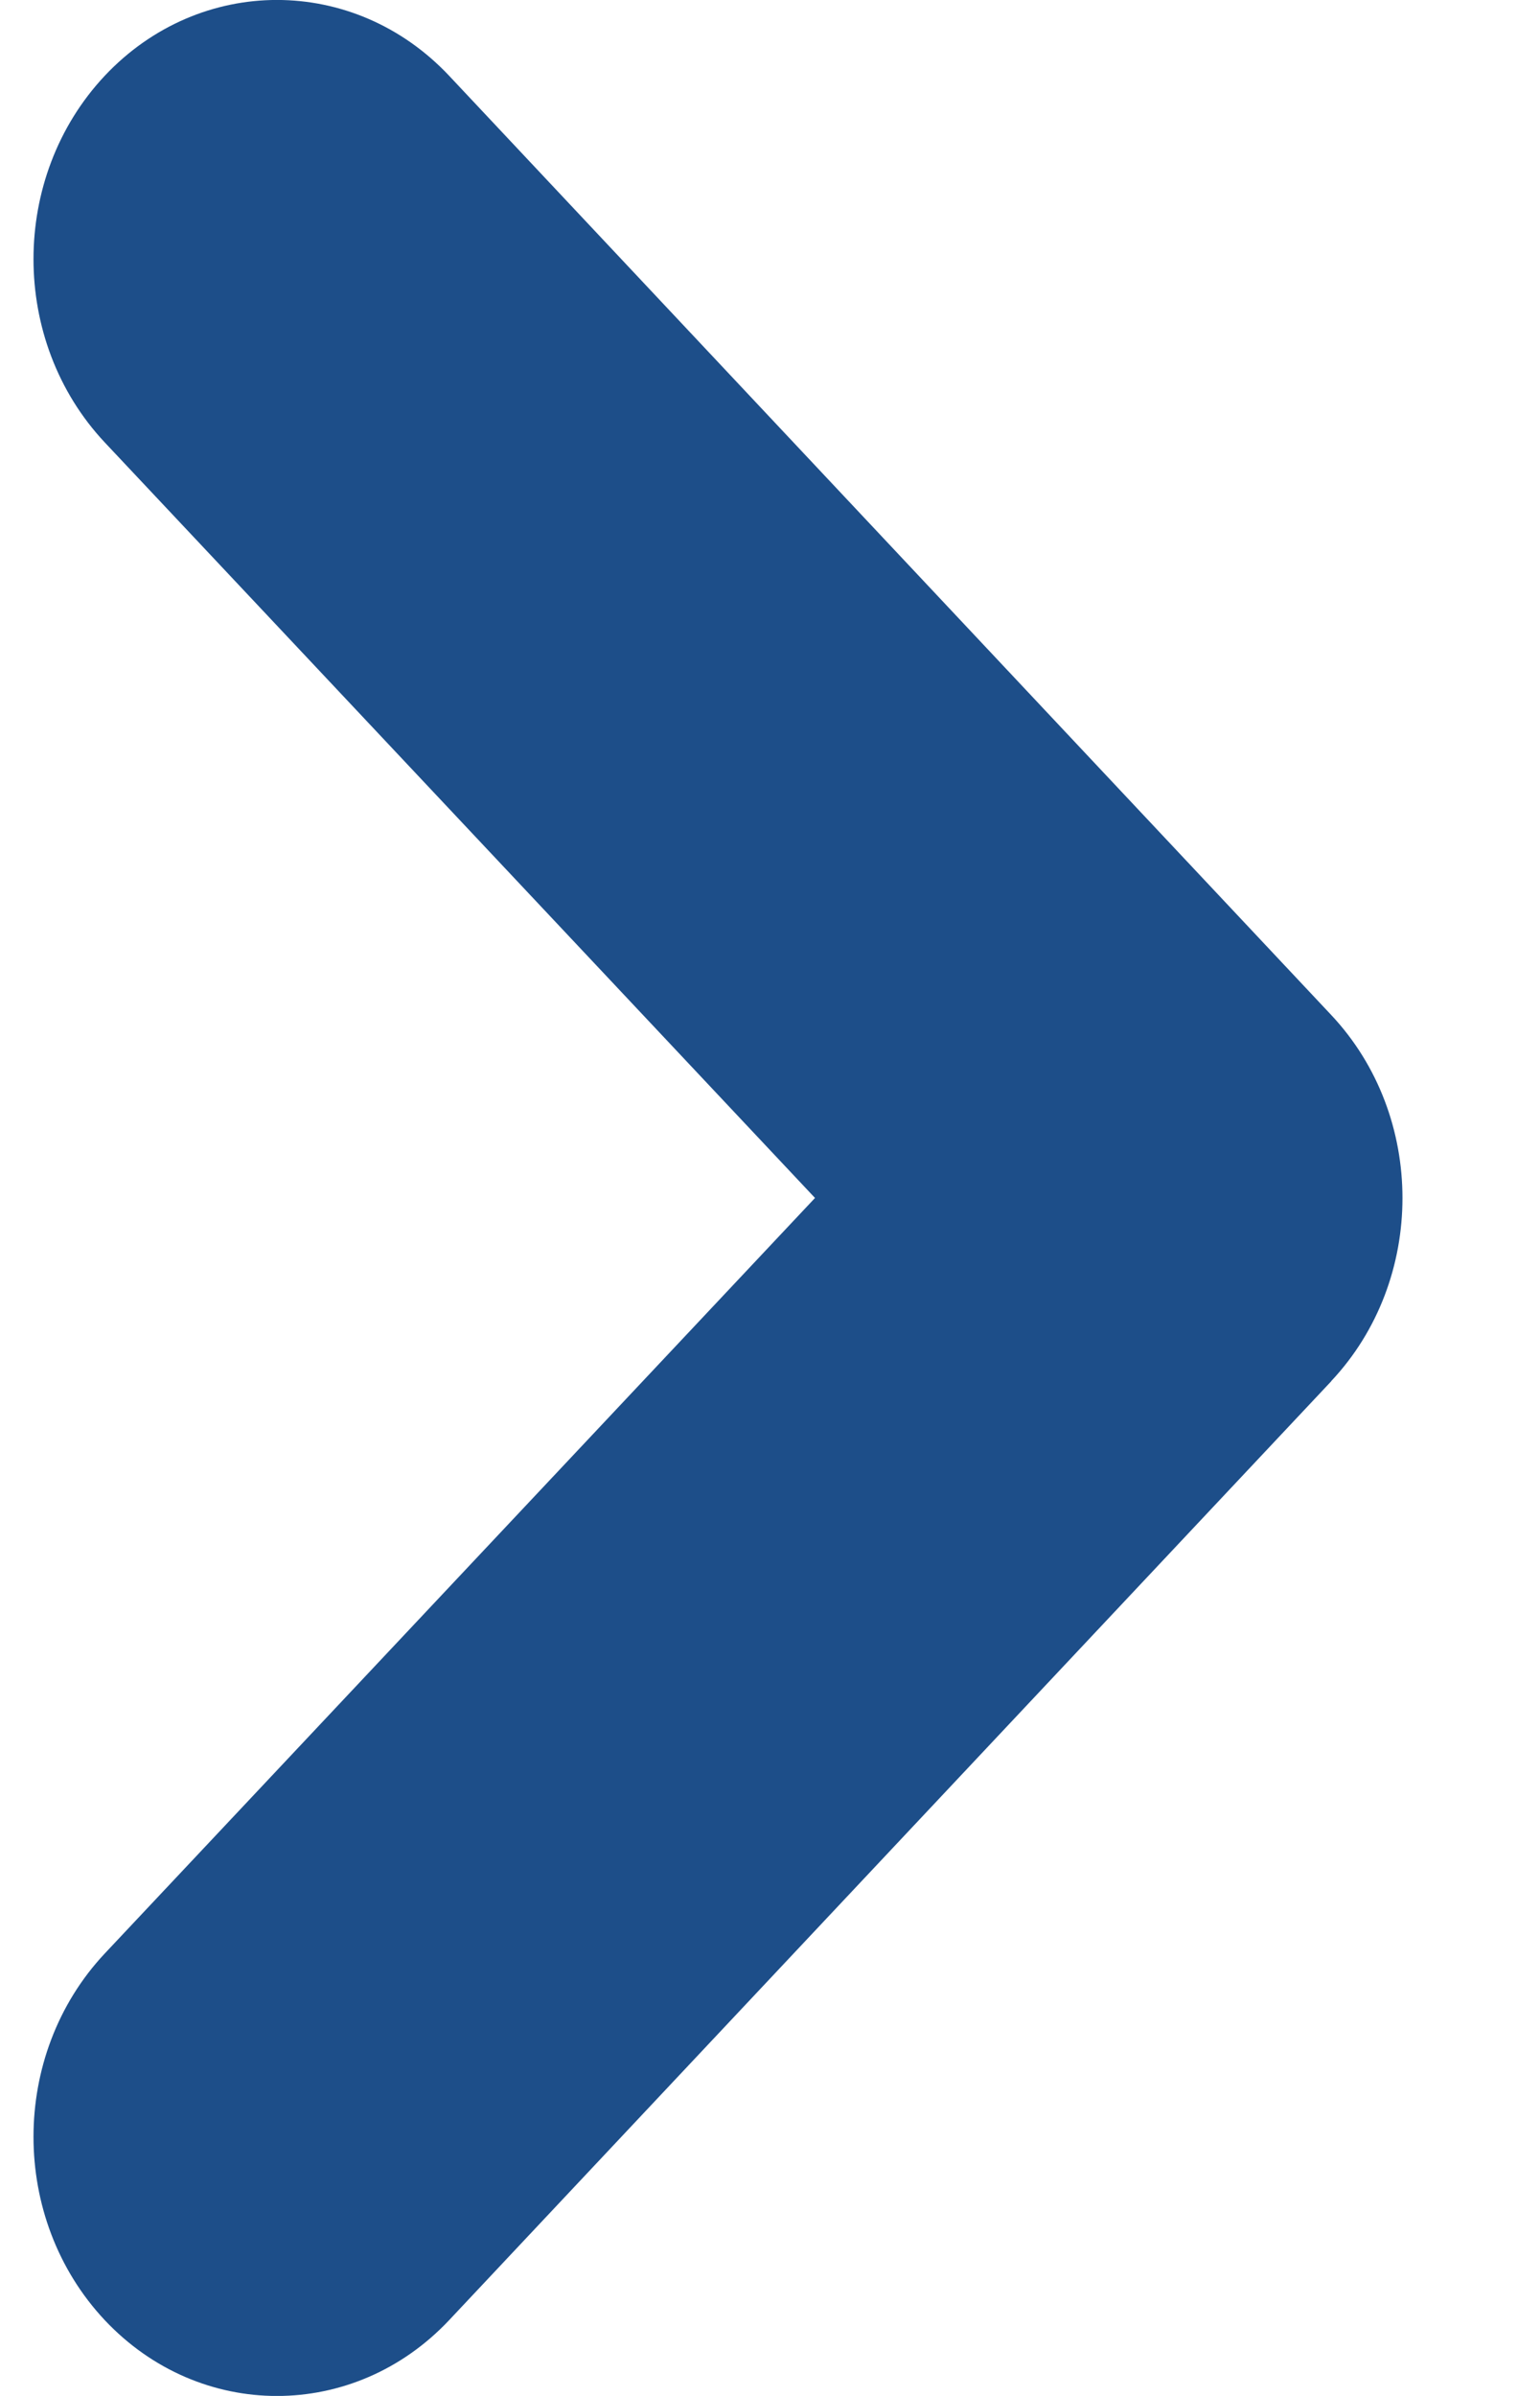 <svg width="9" height="14" viewBox="0 0 9 14" fill="none" xmlns="http://www.w3.org/2000/svg">
<path d="M2.625 0.443C2.069 -0.148 1.168 -0.148 0.612 0.443C0.057 1.035 0.057 1.993 0.612 2.585L4.763 7L0.612 11.415C0.057 12.007 0.057 12.965 0.612 13.557C1.168 14.148 2.069 14.148 2.625 13.557L7.78 8.071V8.07C8.335 7.479 8.335 6.522 7.78 5.931L2.625 0.443Z" fill="#1d4e89"/>
</svg>
